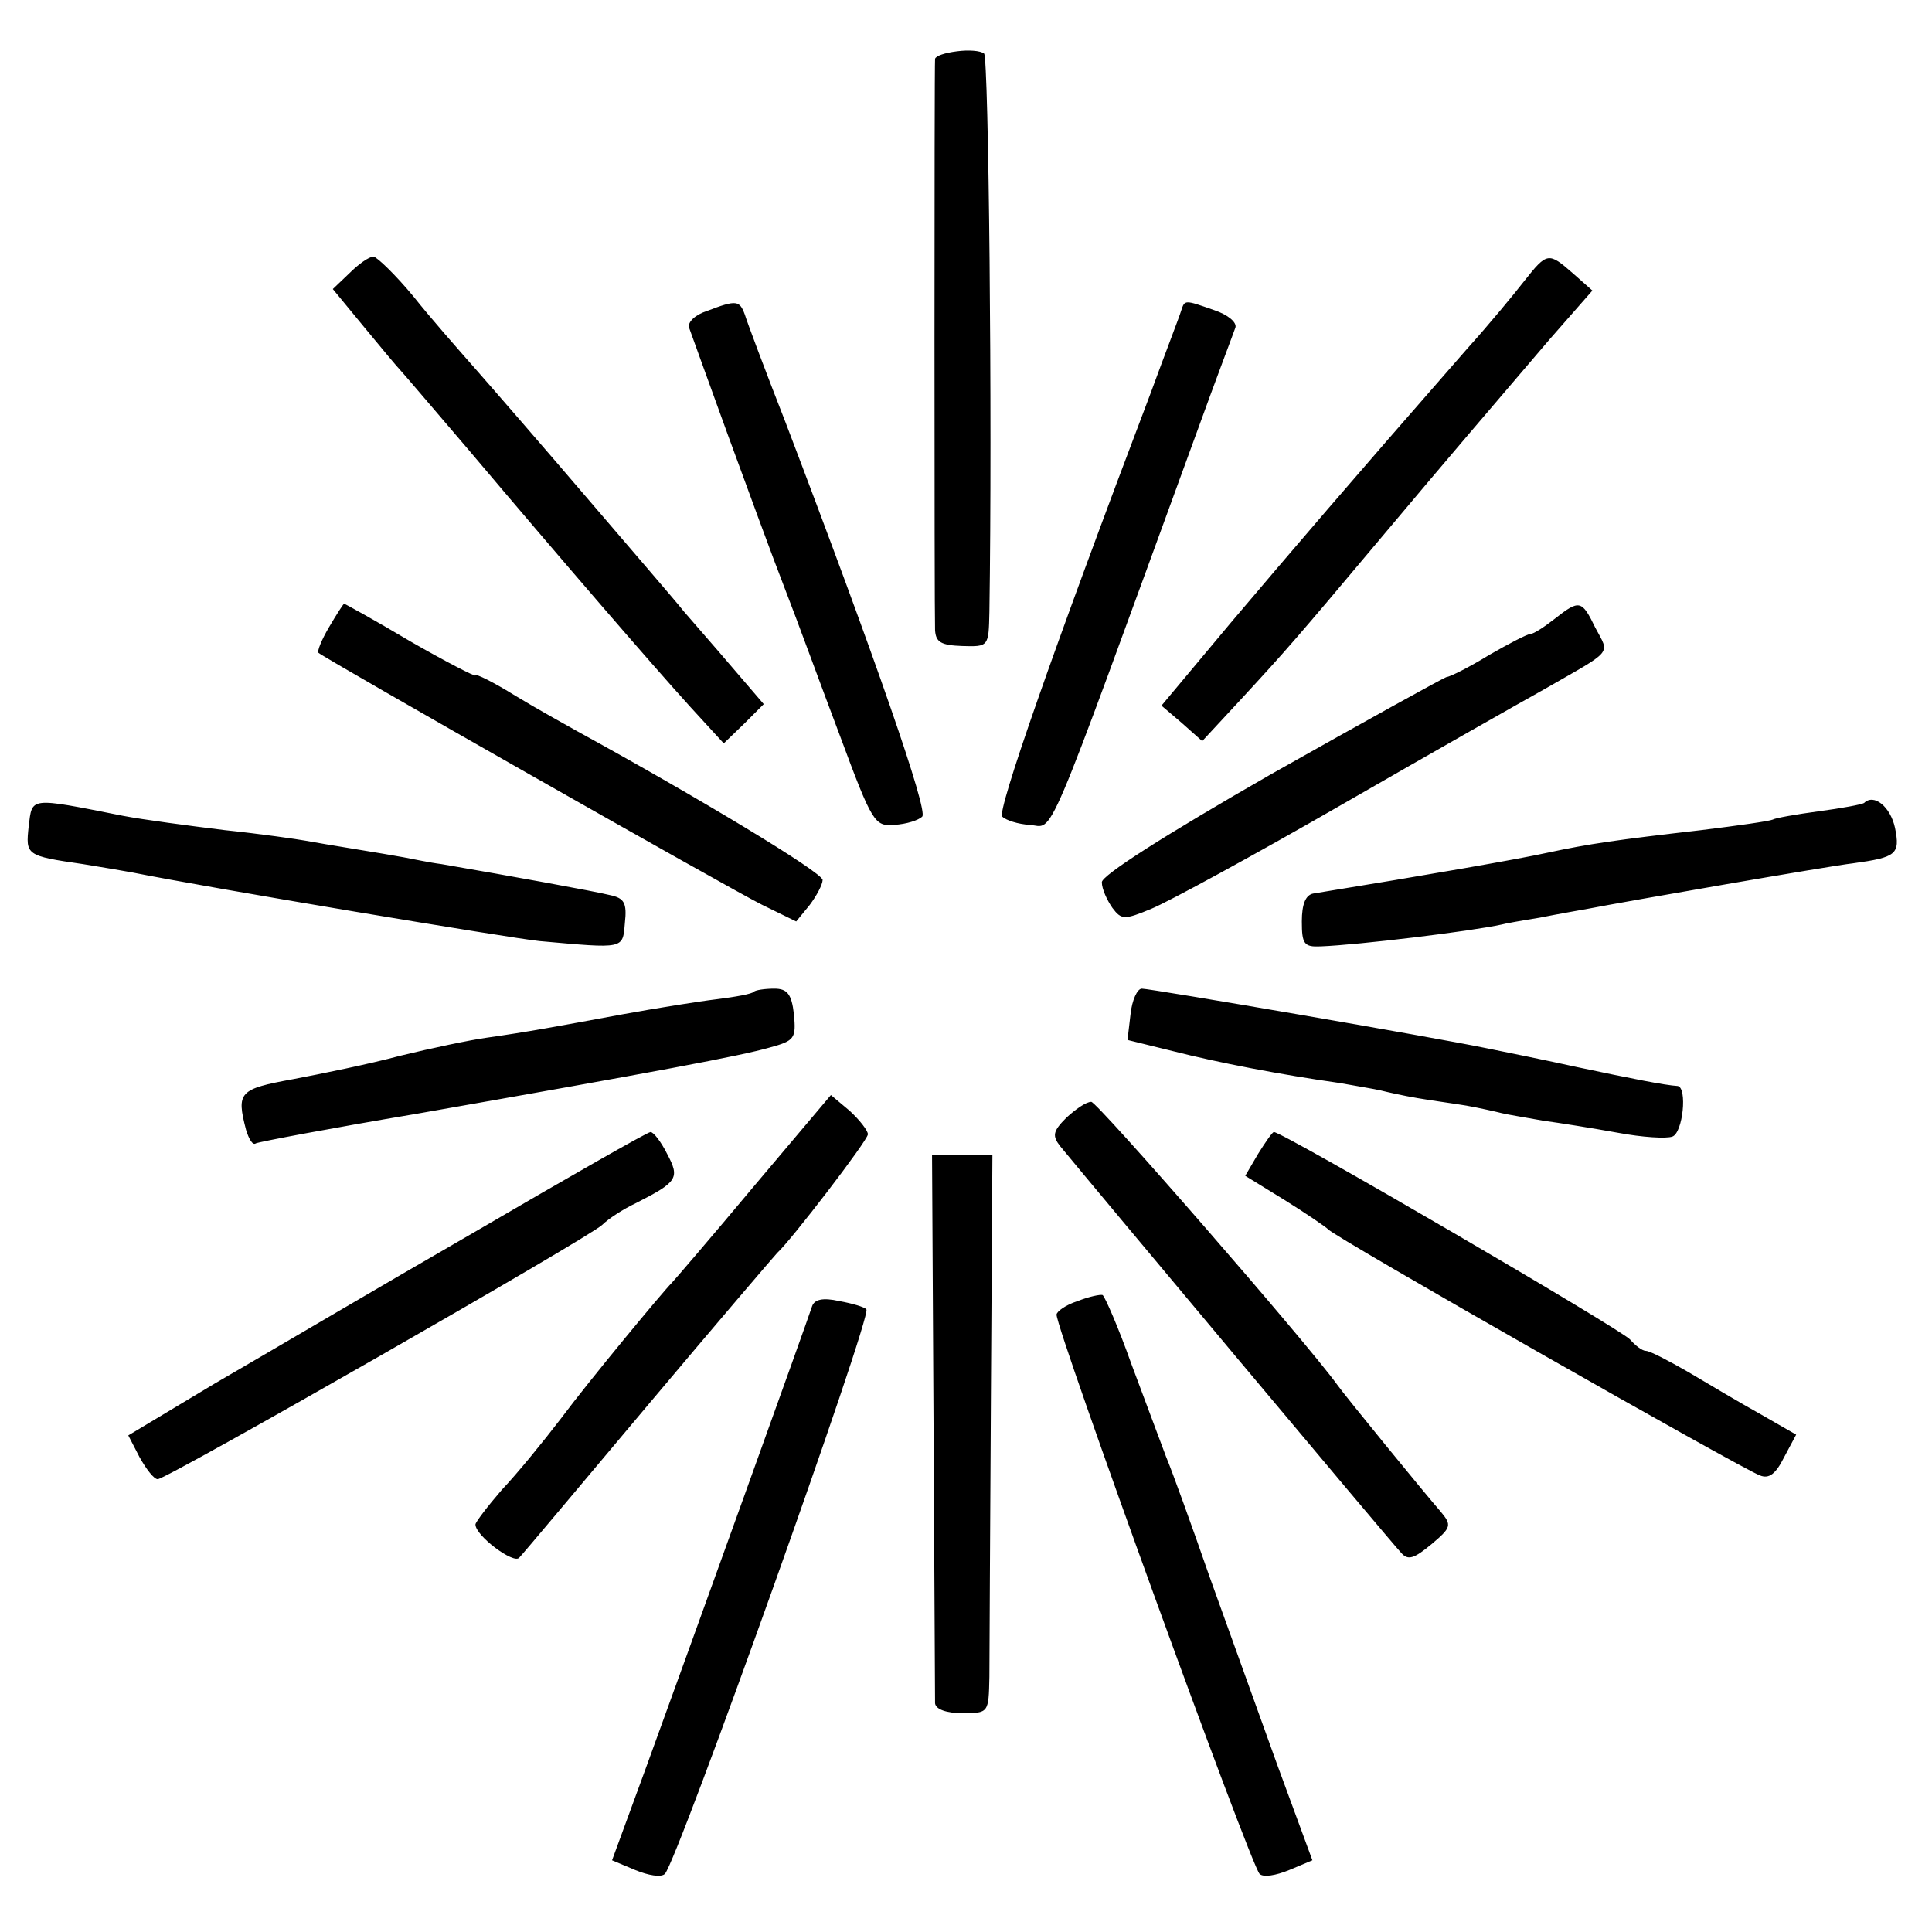 <svg version="1" xmlns="http://www.w3.org/2000/svg" width="341.333" height="341.333" viewBox="0 0 256 256"><path d="M126.8 6.8c-1.6.2-2.8.6-2.9 1-.1.9-.1 73.1 0 75.7.1 1.6.8 2 3.6 2.1 3.5.1 3.5.1 3.6-4.5.4-26-.1-73.4-.7-74-.5-.4-2.1-.5-3.6-.3zM46.3 36.2l-2.2 2.1 4.2 5.1c2.3 2.8 4.4 5.3 4.7 5.6.3.3 4.3 5 9 10.5 12.5 14.8 24.5 28.7 29.5 34.2l4.4 4.8 2.7-2.6 2.6-2.6-4.2-4.9c-2.3-2.7-5.2-6-6.4-7.4-1.1-1.4-6.9-8.1-12.8-15S65.3 51.5 63.1 49c-2.2-2.5-6-6.8-8.3-9.7-2.4-2.9-4.8-5.2-5.3-5.3-.6 0-2 1-3.2 2.2zM202 37.2c-1.4 1.8-4.7 5.8-7.5 8.9-16.1 18.4-23.1 26.6-31.4 36.4l-9.2 11 2.7 2.3 2.7 2.4 5.1-5.5c6-6.5 7.4-8.1 18.4-21.2 9.4-11.2 14.4-17 22.5-26.5l5.7-6.5-2.6-2.3c-3.2-2.8-3.4-2.8-6.4 1zM93.7 41.2c-1.6.5-2.6 1.5-2.4 2.2.2.6 2.5 6.9 5.1 14.1 2.6 7.1 6 16.4 7.6 20.5 1.6 4.1 4.8 12.9 7.3 19.5 4.3 11.6 4.6 12 7.2 11.8 1.6-.1 3.2-.6 3.7-1.1.8-.8-6.1-20.7-18.1-52.2-2.7-6.9-5.1-13.3-5.4-14.3-.7-1.9-1.1-2-5-.5zM156.5 41.2c-.2.7-2.1 5.6-4 10.8-13.1 34.5-20.4 55.5-19.7 56.2.5.5 2.1 1 3.6 1.1 3.4.2 1.5 4.6 22.1-51.8 2.6-7.2 5-13.5 5.2-14.1.2-.7-1-1.7-2.8-2.3-4-1.4-3.9-1.4-4.4.1zM43.6 83.1c-1 1.7-1.6 3.2-1.4 3.4.9.8 54.9 31.5 58.8 33.4l4.5 2.2 1.8-2.2c.9-1.2 1.7-2.7 1.7-3.3 0-1-16.8-11.1-32.5-19.7-1.6-.9-5.4-3-8.2-4.7-2.9-1.8-5.3-3-5.3-2.7 0 .2-3.9-1.8-8.6-4.5-4.7-2.8-8.7-5-8.8-5-.1 0-1 1.4-2 3.1zM206 82c-1.4 1.1-2.8 2-3.2 2-.4 0-2.9 1.3-5.5 2.8-2.6 1.6-5.2 2.9-5.6 2.9-.4.1-10.9 5.9-23.3 12.9-14.3 8.2-22.4 13.4-22.4 14.3 0 .9.7 2.4 1.4 3.4 1.2 1.6 1.6 1.6 5.2.1 2.2-.9 13.6-7.1 25.4-13.9 11.8-6.8 23.8-13.6 26.5-15.1 9.4-5.4 8.8-4.6 6.9-8.2-1.8-3.7-2.1-3.8-5.4-1.2zM3.8 109.5c-.4 3.8-.4 3.9 7.2 5 2.5.4 5.4.9 6.5 1.1 10.5 2.1 50.1 8.7 54 9.1 11.3 1 11 1.1 11.3-2.4.3-2.7-.1-3.3-2-3.7-2-.5-13-2.5-22.3-4.1-1.6-.2-3.9-.7-5-.9-1.1-.2-4-.7-6.5-1.1-2.5-.4-5.4-.9-6.5-1.1-1.1-.2-5.9-.9-10.7-1.4-4.9-.6-10.9-1.4-13.5-1.9-12.6-2.5-12-2.5-12.5 1.4zM247 106.4c-.3.2-3 .7-6 1.1-3 .4-5.8.9-6.1 1.1-.4.2-4.6.8-9.5 1.4-11.3 1.3-14.8 1.8-20.4 3-3.6.8-15.6 2.9-31 5.4-1 .2-1.5 1.4-1.5 3.7 0 3 .3 3.4 2.5 3.3 5.1-.2 19.9-2 24-2.9.3-.1 2.5-.5 5-.9 2.5-.5 5.4-1 6.5-1.2 4.6-.9 32.2-5.7 35-6 5.8-.8 6.3-1.2 5.6-4.7-.6-2.8-2.8-4.6-4.1-3.3zM99.9 131.4c-.2.3-2.5.7-4.9 1-2.5.3-8.1 1.2-12.5 2-9.2 1.7-12.4 2.3-18 3.1-2.2.3-7.4 1.4-11.5 2.4-4.1 1.1-10.5 2.4-14.2 3.1-7.1 1.3-7.5 1.7-6.2 6.7.4 1.3.9 2.1 1.3 1.8.4-.2 9.9-2 21.2-3.9 31.9-5.6 43.1-7.7 46.9-8.8 3.3-.9 3.5-1.2 3.2-4.4-.3-2.7-.9-3.4-2.6-3.4-1.3 0-2.5.2-2.7.4zM149.8 134.4l-.4 3.4 6.1 1.5c5.9 1.5 14.2 3.1 22 4.2 2.2.4 4.7.8 5.5 1 .8.2 3 .7 4.8 1 1.7.3 4.7.7 6.5 1 1.7.3 3.9.8 4.7 1 .8.2 3.3.6 5.5 1 2.2.3 6.6 1 9.9 1.6 3.2.6 6.4.8 7.2.5 1.4-.5 2-6.5.7-6.7-1.7-.1-6.2-1-13.3-2.5-4.1-.9-9.5-2-12-2.5-6.7-1.4-44.5-7.9-45.7-7.9-.6 0-1.3 1.5-1.5 3.4zM99.8 157.3C94.2 164 89.3 169.7 89 170c-1.2 1.2-10.9 12.9-14.7 18-2.3 3-5.8 7.3-7.8 9.4-1.9 2.2-3.5 4.3-3.5 4.6 0 1.5 5.1 5.3 5.8 4.4.5-.5 8.2-9.7 17.2-20.4s16.7-19.7 17-20c1.7-1.5 12-14.9 12-15.7 0-.5-1.1-1.9-2.4-3.1l-2.5-2.1-10.3 12.2zM141.3 148.1c-1.8 1.8-1.9 2.4-.8 3.8 4.6 5.6 43.6 52.2 45.2 53.9.9 1 1.7.7 4-1.2 2.6-2.2 2.7-2.5 1.2-4.3-2.1-2.4-12.8-15.5-13.7-16.8-4.2-5.8-31.8-37.5-32.6-37.5-.7 0-2.1 1-3.3 2.1zM62.8 163.3c-12.5 7.2-27.9 16.3-34.3 20L17 190.2l1.5 2.9c.9 1.6 1.9 2.9 2.4 2.9 1.2 0 57.3-32.1 58.9-33.7.8-.8 2.8-2.1 4.5-2.9 5.5-2.8 5.8-3.3 4.1-6.5-.8-1.6-1.8-2.9-2.2-2.9-.4 0-10.9 6-23.4 13.3zM166.7 152.9l-1.7 2.9 5.2 3.2c2.9 1.8 5.5 3.6 5.8 3.9.6.9 54.9 31.8 57.2 32.6 1.2.5 2.1-.2 3.2-2.4l1.6-3-4.7-2.7c-2.7-1.5-6.9-4-9.6-5.6-2.6-1.5-5.1-2.8-5.6-2.8s-1.4-.7-2.1-1.5c-1.1-1.3-46-27.5-47.2-27.5-.2 0-1.1 1.3-2.1 2.9zM123.7 188.8c.1 19.6.2 36.3.2 36.9.1.8 1.5 1.3 3.6 1.3 3.5 0 3.5 0 3.6-4.8 0-2.6.1-19.2.2-37l.2-32.2h-8l.2 35.8zM142.8 172.4c-1.6.5-2.8 1.4-2.8 1.8 0 2.1 25.7 72.9 26.9 74.1.5.5 2.2.2 3.9-.5l3.1-1.3-4.6-12.5c-2.5-6.9-6.5-18.1-9-25-2.4-6.9-5-14.1-5.8-16-.7-1.9-2.8-7.5-4.6-12.3-1.7-4.8-3.5-8.9-3.8-9.1-.3-.1-1.8.2-3.3.8zM107.6 173.1c-.5 1.6-15.8 44.1-22.1 61.4l-4.4 12 3.1 1.3c1.7.7 3.4 1 3.9.5 1.7-1.8 27.5-74 26.7-74.8-.2-.3-1.9-.8-3.6-1.1-2.2-.5-3.3-.2-3.6.7z"/></svg>